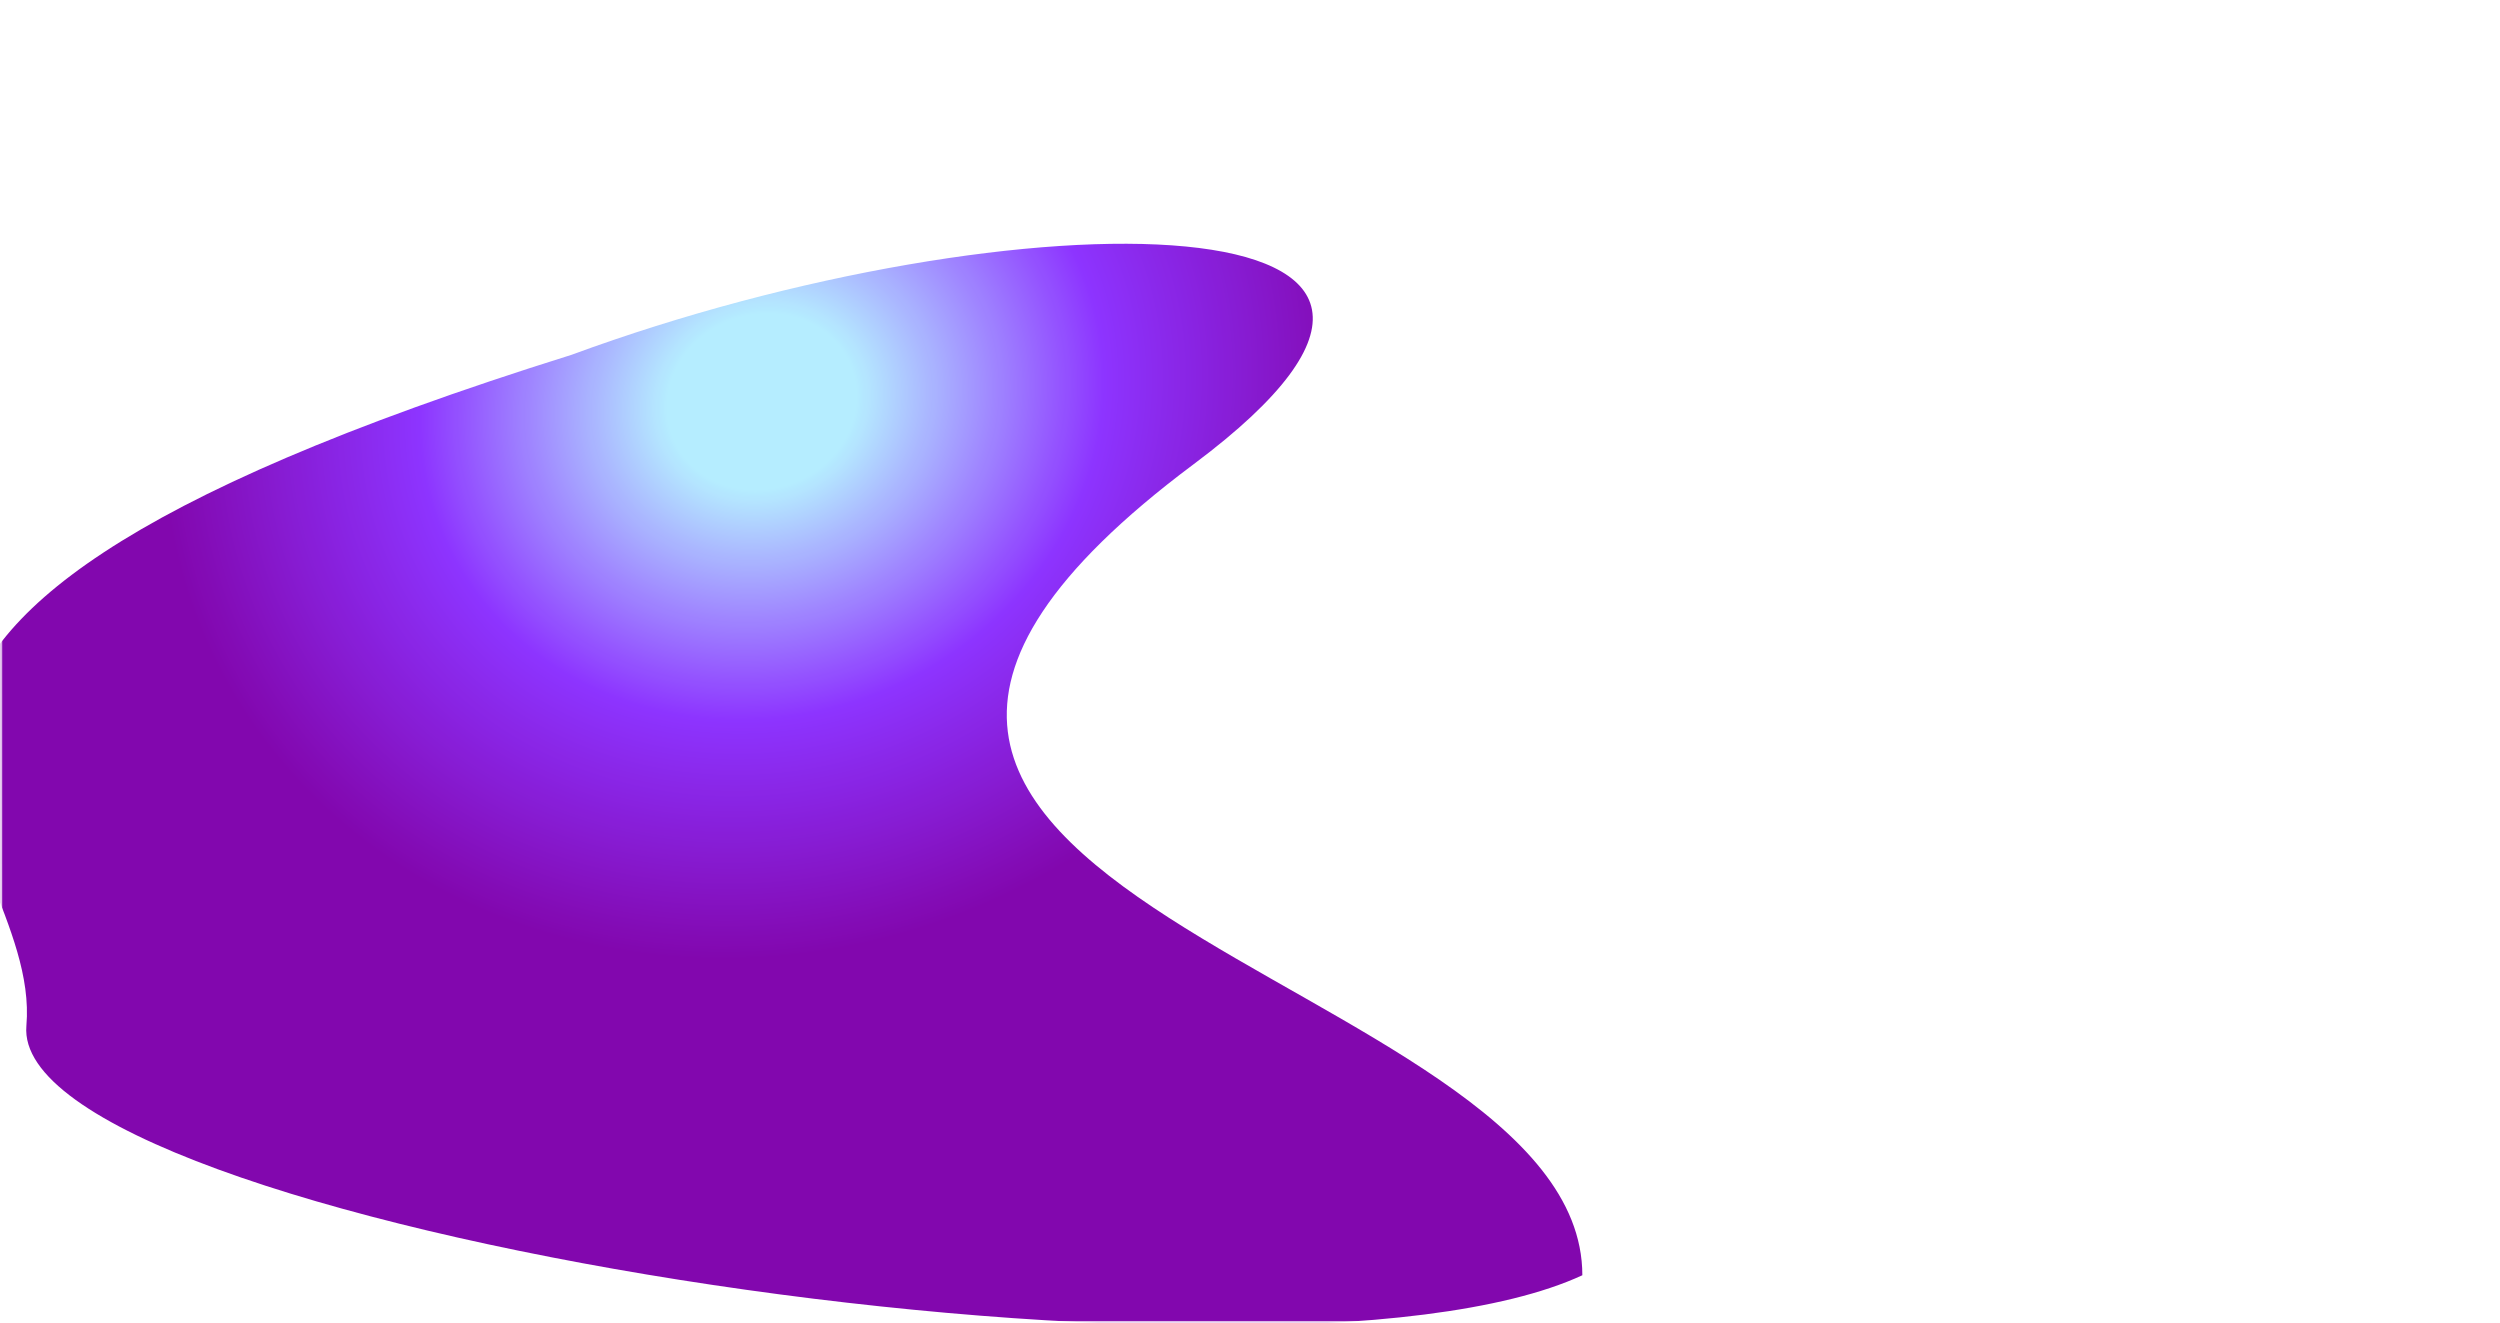 <?xml version="1.0" encoding="UTF-8"?> <svg xmlns="http://www.w3.org/2000/svg" width="1160" height="614" viewBox="0 0 1160 614" fill="none"> <mask id="mask0_423_98" style="mask-type:alpha" maskUnits="userSpaceOnUse" x="0" y="0" width="877" height="614"> <rect x="0.5" y="0.5" width="875.062" height="613" rx="19.5" fill="white" stroke="url(#paint0_linear_423_98)"></rect> </mask> <g mask="url(#mask0_423_98)"> <g filter="url(#filter0_f_423_98)"> <path d="M12.245 475.982C4.269 568.431 588.152 659.335 734.21 591.716C734.173 448.546 282.657 417.938 553.87 215.379C721.96 89.84 472.104 88.482 265.134 164.654C-158.217 297.207 20.164 384.191 12.245 475.982Z" fill="url(#paint1_diamond_423_98)"></path> <path d="M265.411 165.304L265.395 165.31L265.379 165.315C159.564 198.446 91.405 228.713 48.549 256.892C5.697 285.066 -11.785 311.103 -16.396 335.757C-21.014 360.44 -12.768 383.888 -3.769 407.032C-3.152 408.618 -2.532 410.203 -1.912 411.787C6.488 433.247 14.814 454.519 12.955 476.069C11.992 487.238 19.956 498.555 35.395 509.721C50.8 520.863 73.449 531.705 101.373 541.928C157.21 562.372 233.959 580.279 315.549 593.19C397.135 606.1 483.526 614.009 558.637 614.466C633.519 614.923 697.071 607.97 733.496 591.265C733.266 556.055 705.417 527.615 667.483 501.559C648.464 488.495 626.974 476.074 605.282 463.728C603.057 462.461 600.829 461.195 598.602 459.93C579.13 448.865 559.685 437.816 541.946 426.392C522.18 413.661 504.493 400.441 491.217 386.173C477.937 371.901 469.037 356.546 466.918 339.557C462.678 305.572 485.599 265.476 553.421 214.823C574.407 199.149 588.832 185.441 597.629 173.61C606.436 161.765 609.532 151.898 608.071 143.872C606.617 135.885 600.606 129.506 590.657 124.695C580.701 119.88 566.9 116.688 550.109 115.065C482.934 108.569 368.841 127.238 265.411 165.304Z" stroke="url(#paint2_radial_423_98)" stroke-width="1.406"></path> </g> </g> <rect x="0.5" y="0.5" width="1159" height="613" rx="19.5" fill="white" fill-opacity="0.02" stroke="url(#paint3_linear_423_98)"></rect> <defs> <filter id="filter0_f_423_98" x="-81.554" y="49.979" width="878.886" height="628.323" filterUnits="userSpaceOnUse" color-interpolation-filters="sRGB"> <feFlood flood-opacity="0" result="BackgroundImageFix"></feFlood> <feBlend mode="normal" in="SourceGraphic" in2="BackgroundImageFix" result="shape"></feBlend> <feGaussianBlur stdDeviation="31.561" result="effect1_foregroundBlur_423_98"></feGaussianBlur> </filter> <linearGradient id="paint0_linear_423_98" x1="2.43478e-05" y1="671.356" x2="320.701" y2="-221.105" gradientUnits="userSpaceOnUse"> <stop stop-color="white"></stop> <stop offset="1" stop-color="white" stop-opacity="0"></stop> </linearGradient> <radialGradient id="paint1_diamond_423_98" cx="0" cy="0" r="1" gradientUnits="userSpaceOnUse" gradientTransform="translate(353.489 186.742) rotate(70.23) scale(259.558 285.161)"> <stop offset="0.155" stop-color="#B4EDFF"></stop> <stop offset="0.562" stop-color="#8B30FF"></stop> <stop offset="0.983" stop-color="#8002AC"></stop> </radialGradient> <radialGradient id="paint2_radial_423_98" cx="0" cy="0" r="1" gradientUnits="userSpaceOnUse" gradientTransform="translate(312.707 278.068) rotate(34.302) scale(115.482 108.127)"> <stop stop-color="#FFF614"></stop> <stop offset="1" stop-color="#FFF614" stop-opacity="0"></stop> </radialGradient> <linearGradient id="paint3_linear_423_98" x1="3.22391e-05" y1="671.356" x2="254.717" y2="-267.221" gradientUnits="userSpaceOnUse"> <stop stop-color="white"></stop> <stop offset="1" stop-color="white" stop-opacity="0"></stop> </linearGradient> </defs> </svg> 